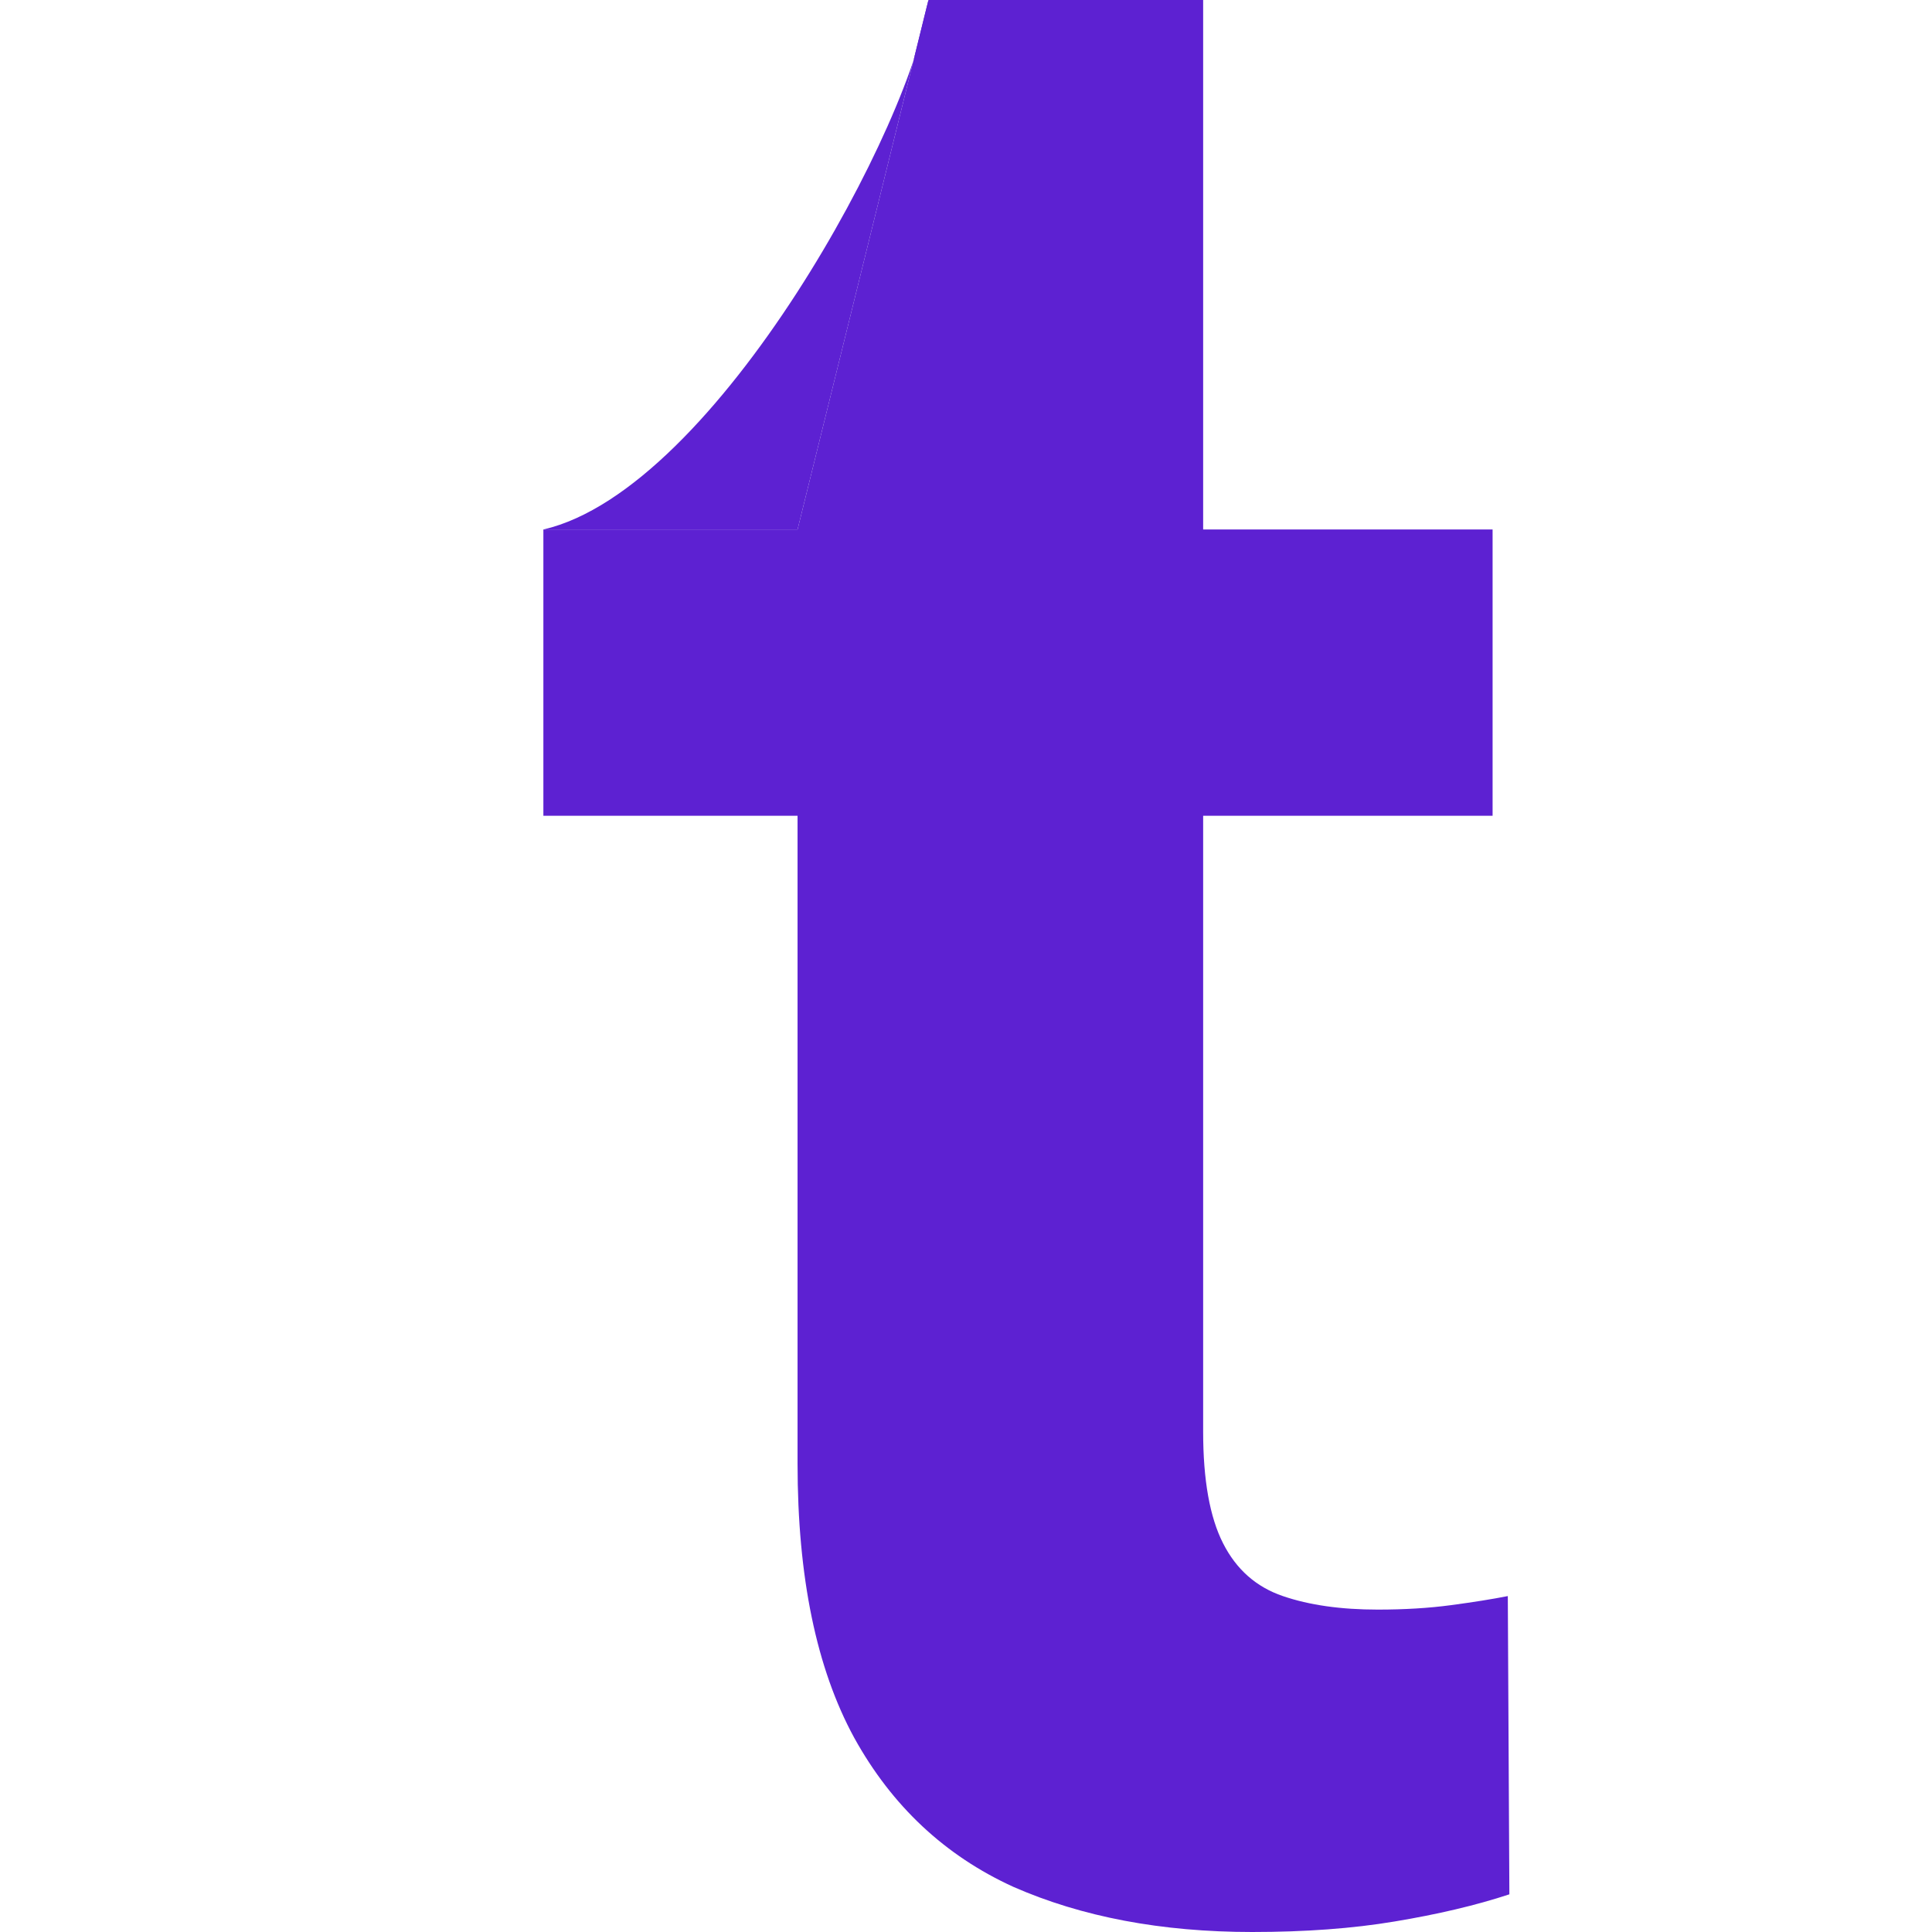 <svg width="16" height="16" viewBox="0 0 16 16" fill="none" xmlns="http://www.w3.org/2000/svg">
<path d="M12.361 4.385V6.756H4.5V4.385H6.605H12.361ZM7.689 0H9.964V11.858C9.964 12.257 10.019 12.565 10.129 12.781C10.239 12.998 10.404 13.143 10.624 13.218C10.843 13.293 11.105 13.33 11.41 13.33C11.629 13.33 11.832 13.318 12.018 13.293C12.204 13.268 12.361 13.243 12.487 13.218L12.5 15.688C12.221 15.78 11.904 15.854 11.549 15.913C11.203 15.971 10.81 16 10.37 16C9.618 16 8.959 15.875 8.392 15.626C7.826 15.368 7.386 14.956 7.074 14.391C6.761 13.817 6.605 13.06 6.605 12.12V4.385L7.689 0Z" fill="#5D21D2"/>
<path d="M4.5 4.385H6.605L7.689 0C7.586 0.968 5.938 4.053 4.5 4.385Z" fill="#5D21D2"/>
</svg>
